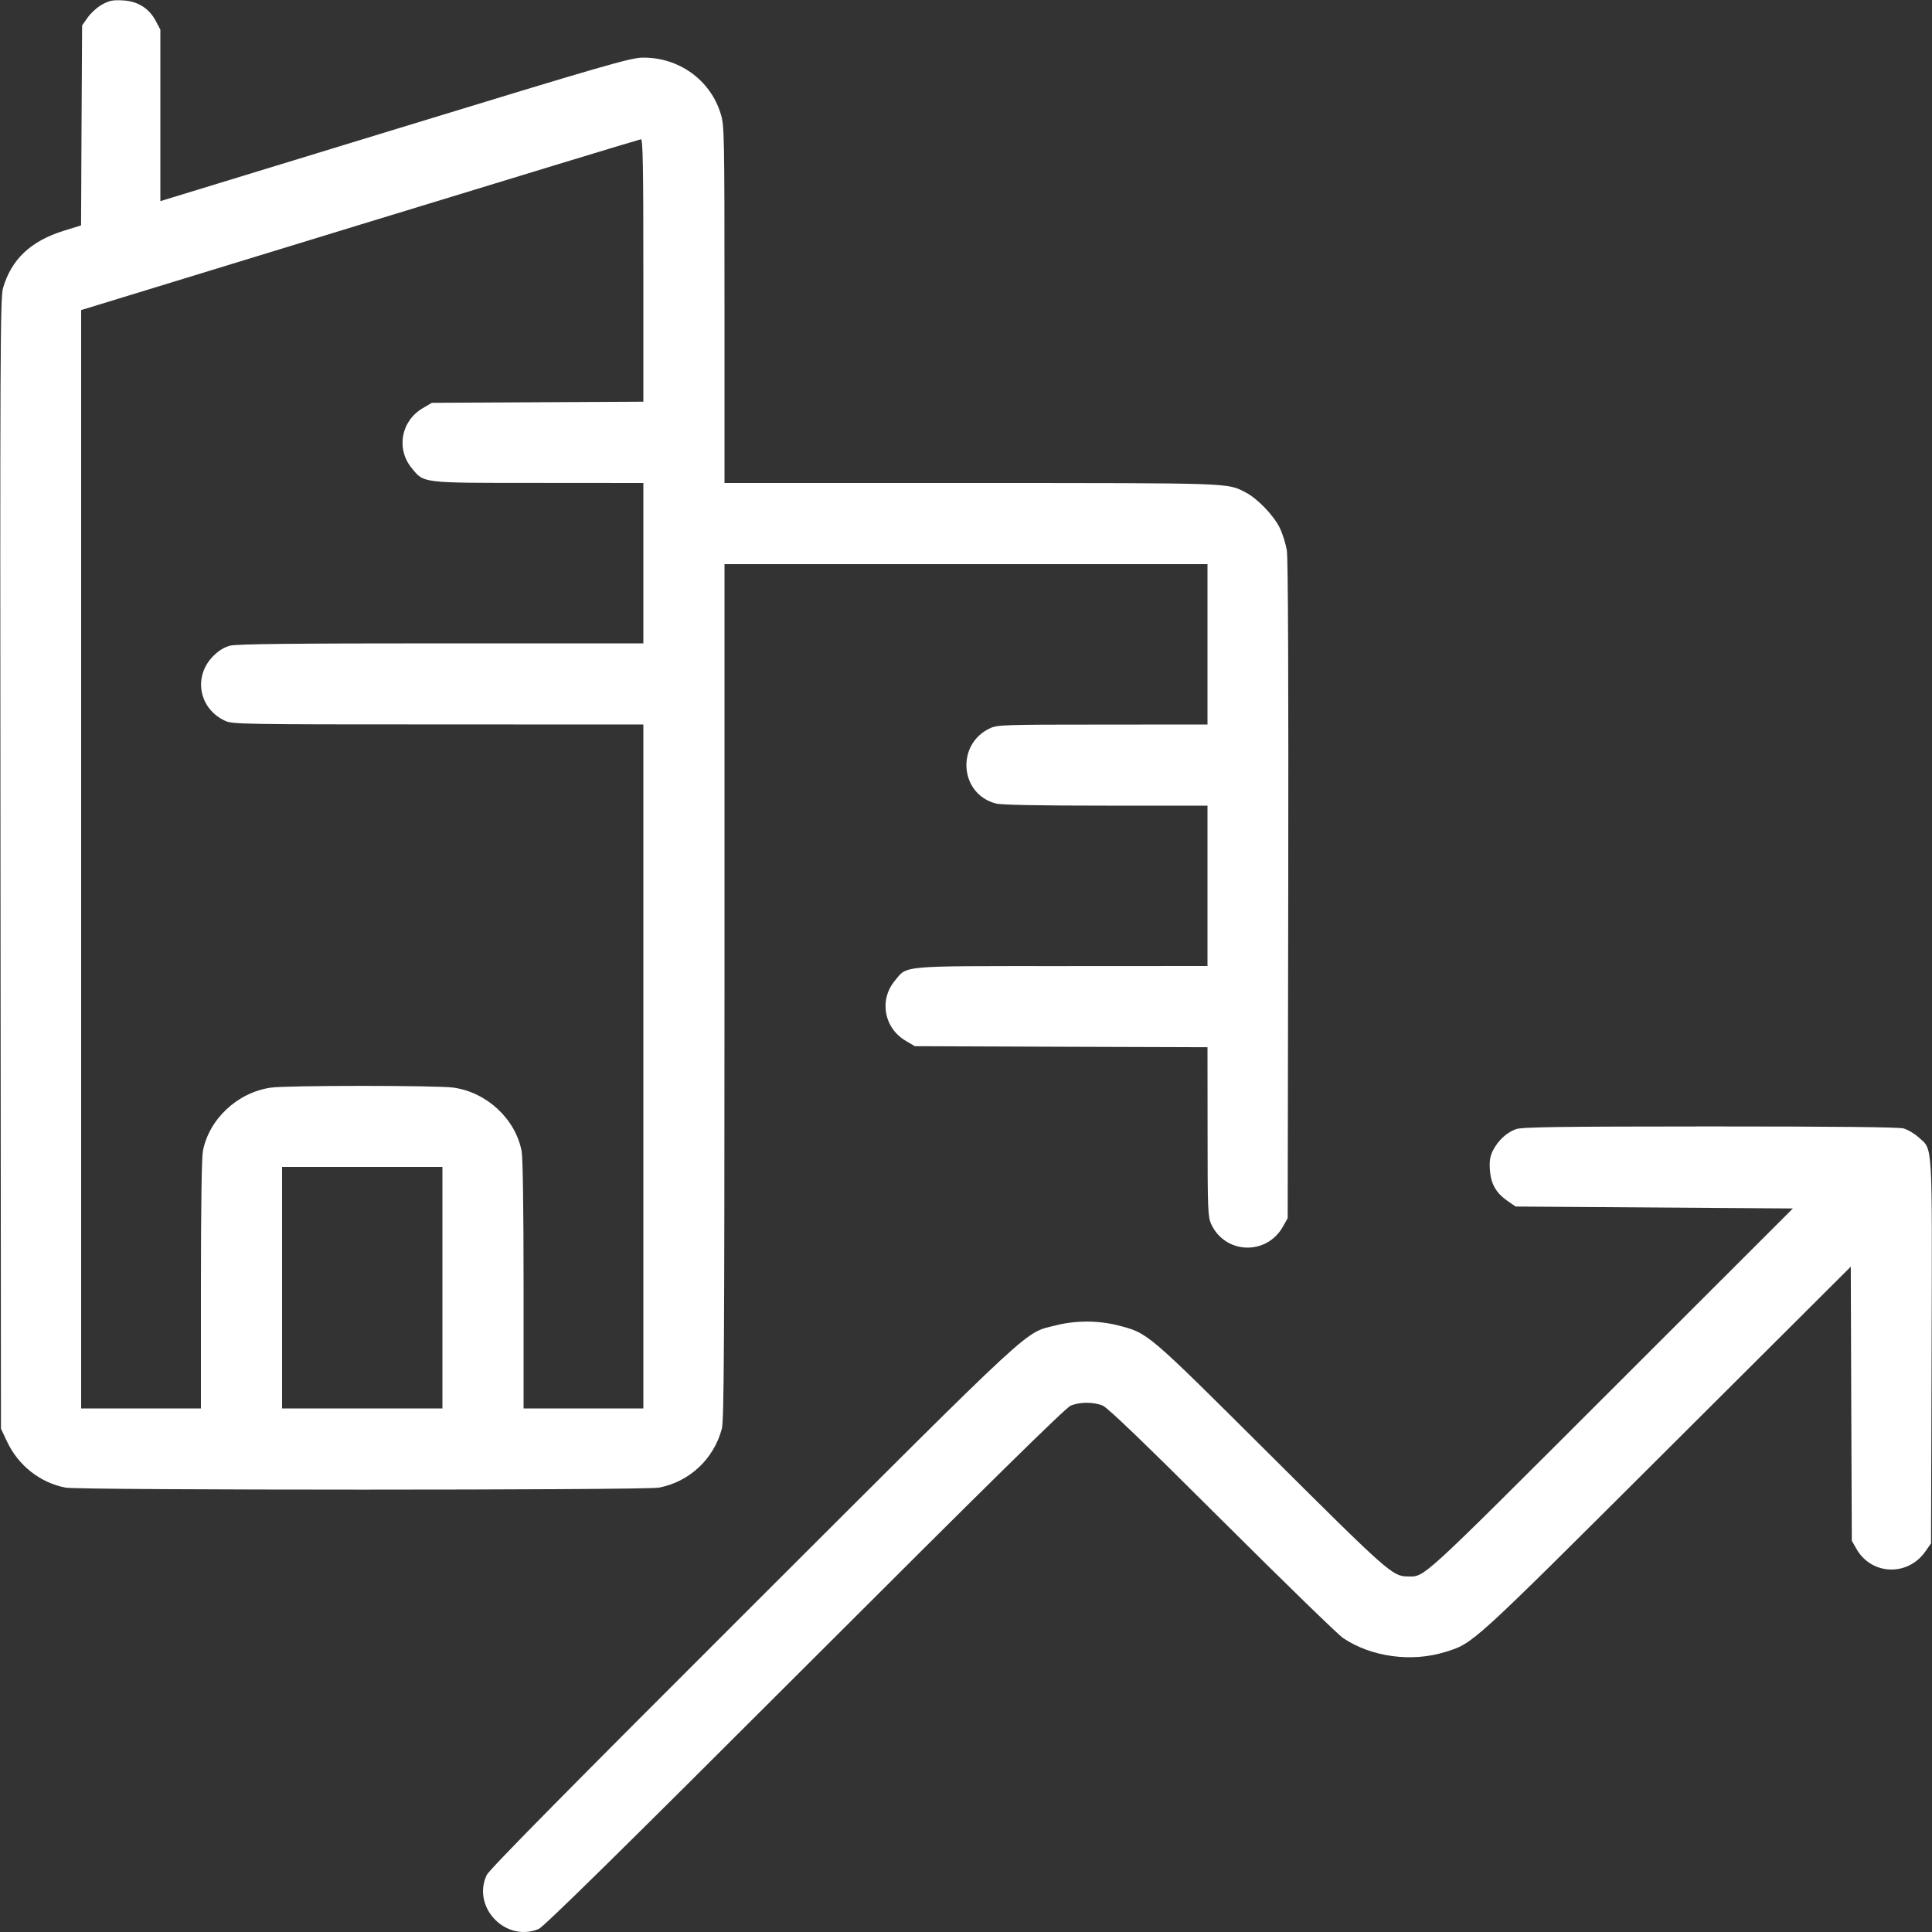 <svg xmlns="http://www.w3.org/2000/svg" viewBox="0 0 24 24" version="1.1">
	<rect x="0" y="0" width="24" height="24" fill="#333333" stroke="none"/>
	<path d="M1.272 0.054C1.213 0.086 1.132 0.158 1.092 0.214L1.02 0.316 1.013 1.558L1.007 2.8 0.791 2.867C0.381 2.995 0.142 3.221 0.038 3.577C0.003 3.698 0 4.344 0.006 10.729L0.012 17.748 0.089 17.911C0.23 18.208 0.501 18.42 0.815 18.48C0.99 18.513 8.01 18.513 8.185 18.48C8.564 18.408 8.867 18.125 8.967 17.748C8.994 17.65 8.999 16.671 9 12.318L9 7.008 12 7.008L15 7.008 15 8.004L15 9 13.698 9.001C12.482 9.001 12.39 9.004 12.3 9.046C11.872 9.244 11.921 9.868 12.374 9.982C12.442 9.999 12.909 10.008 13.739 10.008L15 10.008 15 11.004L15 12 13.194 12.001C11.162 12.001 11.274 11.991 11.116 12.183C10.918 12.422 10.981 12.771 11.251 12.929L11.364 12.996 13.182 13.003L15 13.009 15.001 14.059C15.001 15.022 15.005 15.116 15.045 15.204C15.216 15.58 15.733 15.6 15.936 15.239L15.996 15.132 16.003 11.064C16.007 8.485 16.001 6.94 15.986 6.842C15.973 6.758 15.933 6.63 15.898 6.558C15.823 6.403 15.617 6.19 15.474 6.117C15.24 5.997 15.337 6.001 12.066 6L9 6 9 3.783C9 1.639 8.998 1.56 8.952 1.411C8.823 0.991 8.43 0.71 7.982 0.716C7.83 0.718 7.506 0.812 4.956 1.592C3.385 2.072 2.076 2.473 2.046 2.482L1.992 2.499 1.992 1.433L1.992 0.368 1.936 0.262C1.853 0.104 1.714 0.016 1.529 0.005C1.406 -0.002 1.361 0.006 1.272 0.054M4.47 2.792L1.008 3.852 1.008 10.674L1.008 17.496 1.752 17.496L2.496 17.496 2.496 15.963C2.496 15.027 2.505 14.38 2.52 14.301C2.596 13.902 2.949 13.571 3.365 13.511C3.562 13.482 5.438 13.482 5.635 13.511C6.051 13.571 6.404 13.902 6.48 14.301C6.495 14.38 6.504 15.027 6.504 15.963L6.504 17.496 7.248 17.496L7.992 17.496 7.992 13.248L7.992 9 5.442 8.999C3.011 8.999 2.888 8.997 2.796 8.954C2.47 8.804 2.397 8.402 2.649 8.15C2.719 8.08 2.786 8.039 2.862 8.02C2.943 8 3.649 7.992 5.483 7.992L7.992 7.992 7.992 6.996L7.992 6 6.69 5.999C5.225 5.999 5.27 6.004 5.116 5.817C4.918 5.578 4.981 5.229 5.251 5.071L5.364 5.004 6.678 4.997L7.992 4.99 7.992 3.359C7.992 2.069 7.986 1.728 7.962 1.73C7.946 1.731 6.374 2.209 4.47 2.792M18.831 14.027C18.717 14.068 18.611 14.166 18.547 14.29C18.51 14.363 18.501 14.417 18.508 14.533C18.52 14.708 18.585 14.821 18.732 14.922L18.828 14.988 20.55 15L22.272 15.012 20.01 17.272C17.604 19.676 17.704 19.585 17.484 19.583C17.3 19.582 17.241 19.53 15.78 18.075C14.232 16.534 14.265 16.561 13.882 16.463C13.64 16.402 13.359 16.402 13.116 16.464C12.716 16.566 12.925 16.373 9.352 19.941C7.089 22.2 6.077 23.225 6.046 23.292C5.859 23.692 6.281 24.132 6.691 23.963C6.754 23.937 7.713 22.994 9.996 20.712C12.278 18.431 13.238 17.487 13.301 17.461C13.415 17.414 13.585 17.414 13.699 17.461C13.76 17.487 14.219 17.927 15.18 18.886C15.946 19.649 16.623 20.308 16.685 20.349C17.036 20.584 17.534 20.652 17.955 20.521C18.305 20.412 18.259 20.453 20.705 18.014L22.991 15.735 22.997 17.437L23.004 19.14 23.062 19.242C23.249 19.568 23.697 19.585 23.916 19.275L23.988 19.172 23.995 16.792C24.002 14.133 24.012 14.289 23.832 14.127C23.781 14.081 23.698 14.032 23.648 14.018C23.586 14.001 22.802 13.993 21.24 13.993C19.336 13.994 18.908 14 18.831 14.027M3.504 15.996L3.504 17.496 4.5 17.496L5.496 17.496 5.496 15.996L5.496 14.496 4.5 14.496L3.504 14.496 3.504 15.996" stroke="none" fill="white" fill-rule="evenodd"></path>
</svg>